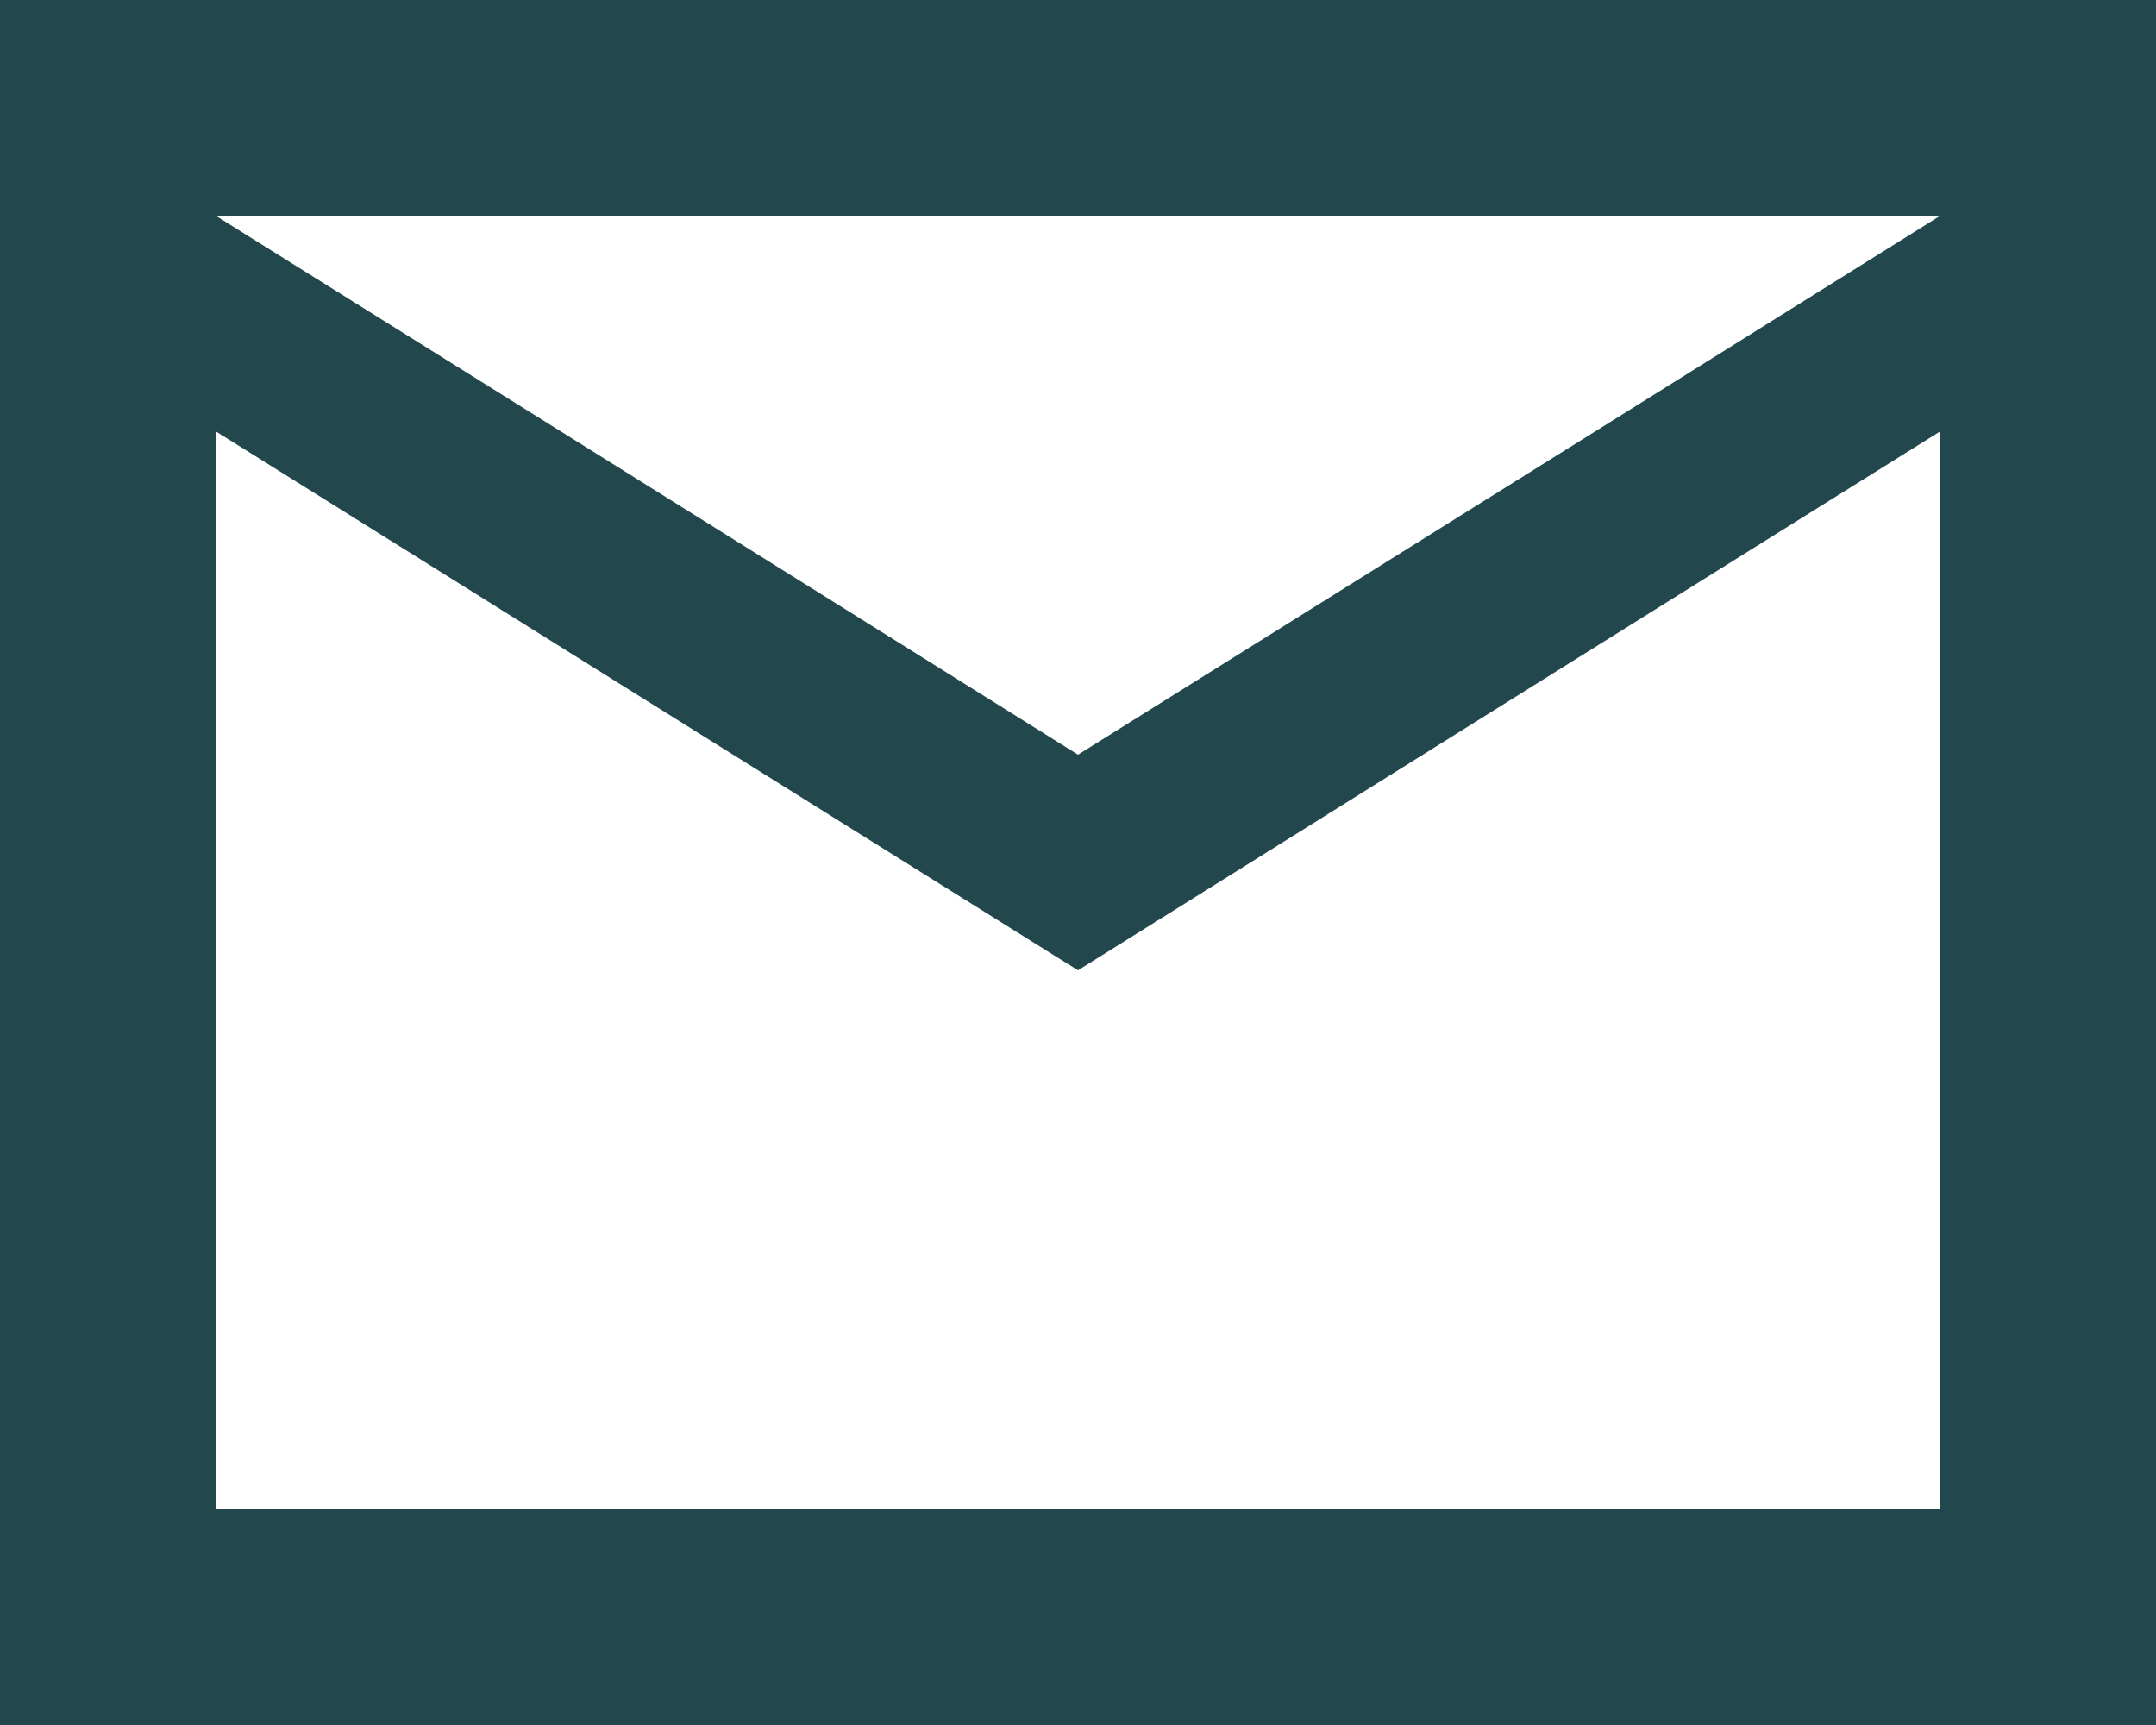 <?xml version="1.0" encoding="utf-8"?>
<!-- Generator: Adobe Illustrator 26.0.3, SVG Export Plug-In . SVG Version: 6.00 Build 0)  -->
<svg version="1.1" id="Layer_1" xmlns="http://www.w3.org/2000/svg" xmlns:xlink="http://www.w3.org/1999/xlink" x="0px" y="0px"
	 viewBox="0 0 24 19.2" style="enable-background:new 0 0 24 19.2;" xml:space="preserve">
<style type="text/css">
	.st0{fill:none;}
</style>
<path class="st0" d="M0,0h24v24H0V0z"/>
<path fill="#22484E" d="M24,0H0l0,19.2h24V0z M21.6,16.8H2.4v-12l9.6,6l9.6-6V16.8z M12,8.4l-9.6-6h19.2L12,8.4z"/>
</svg>
